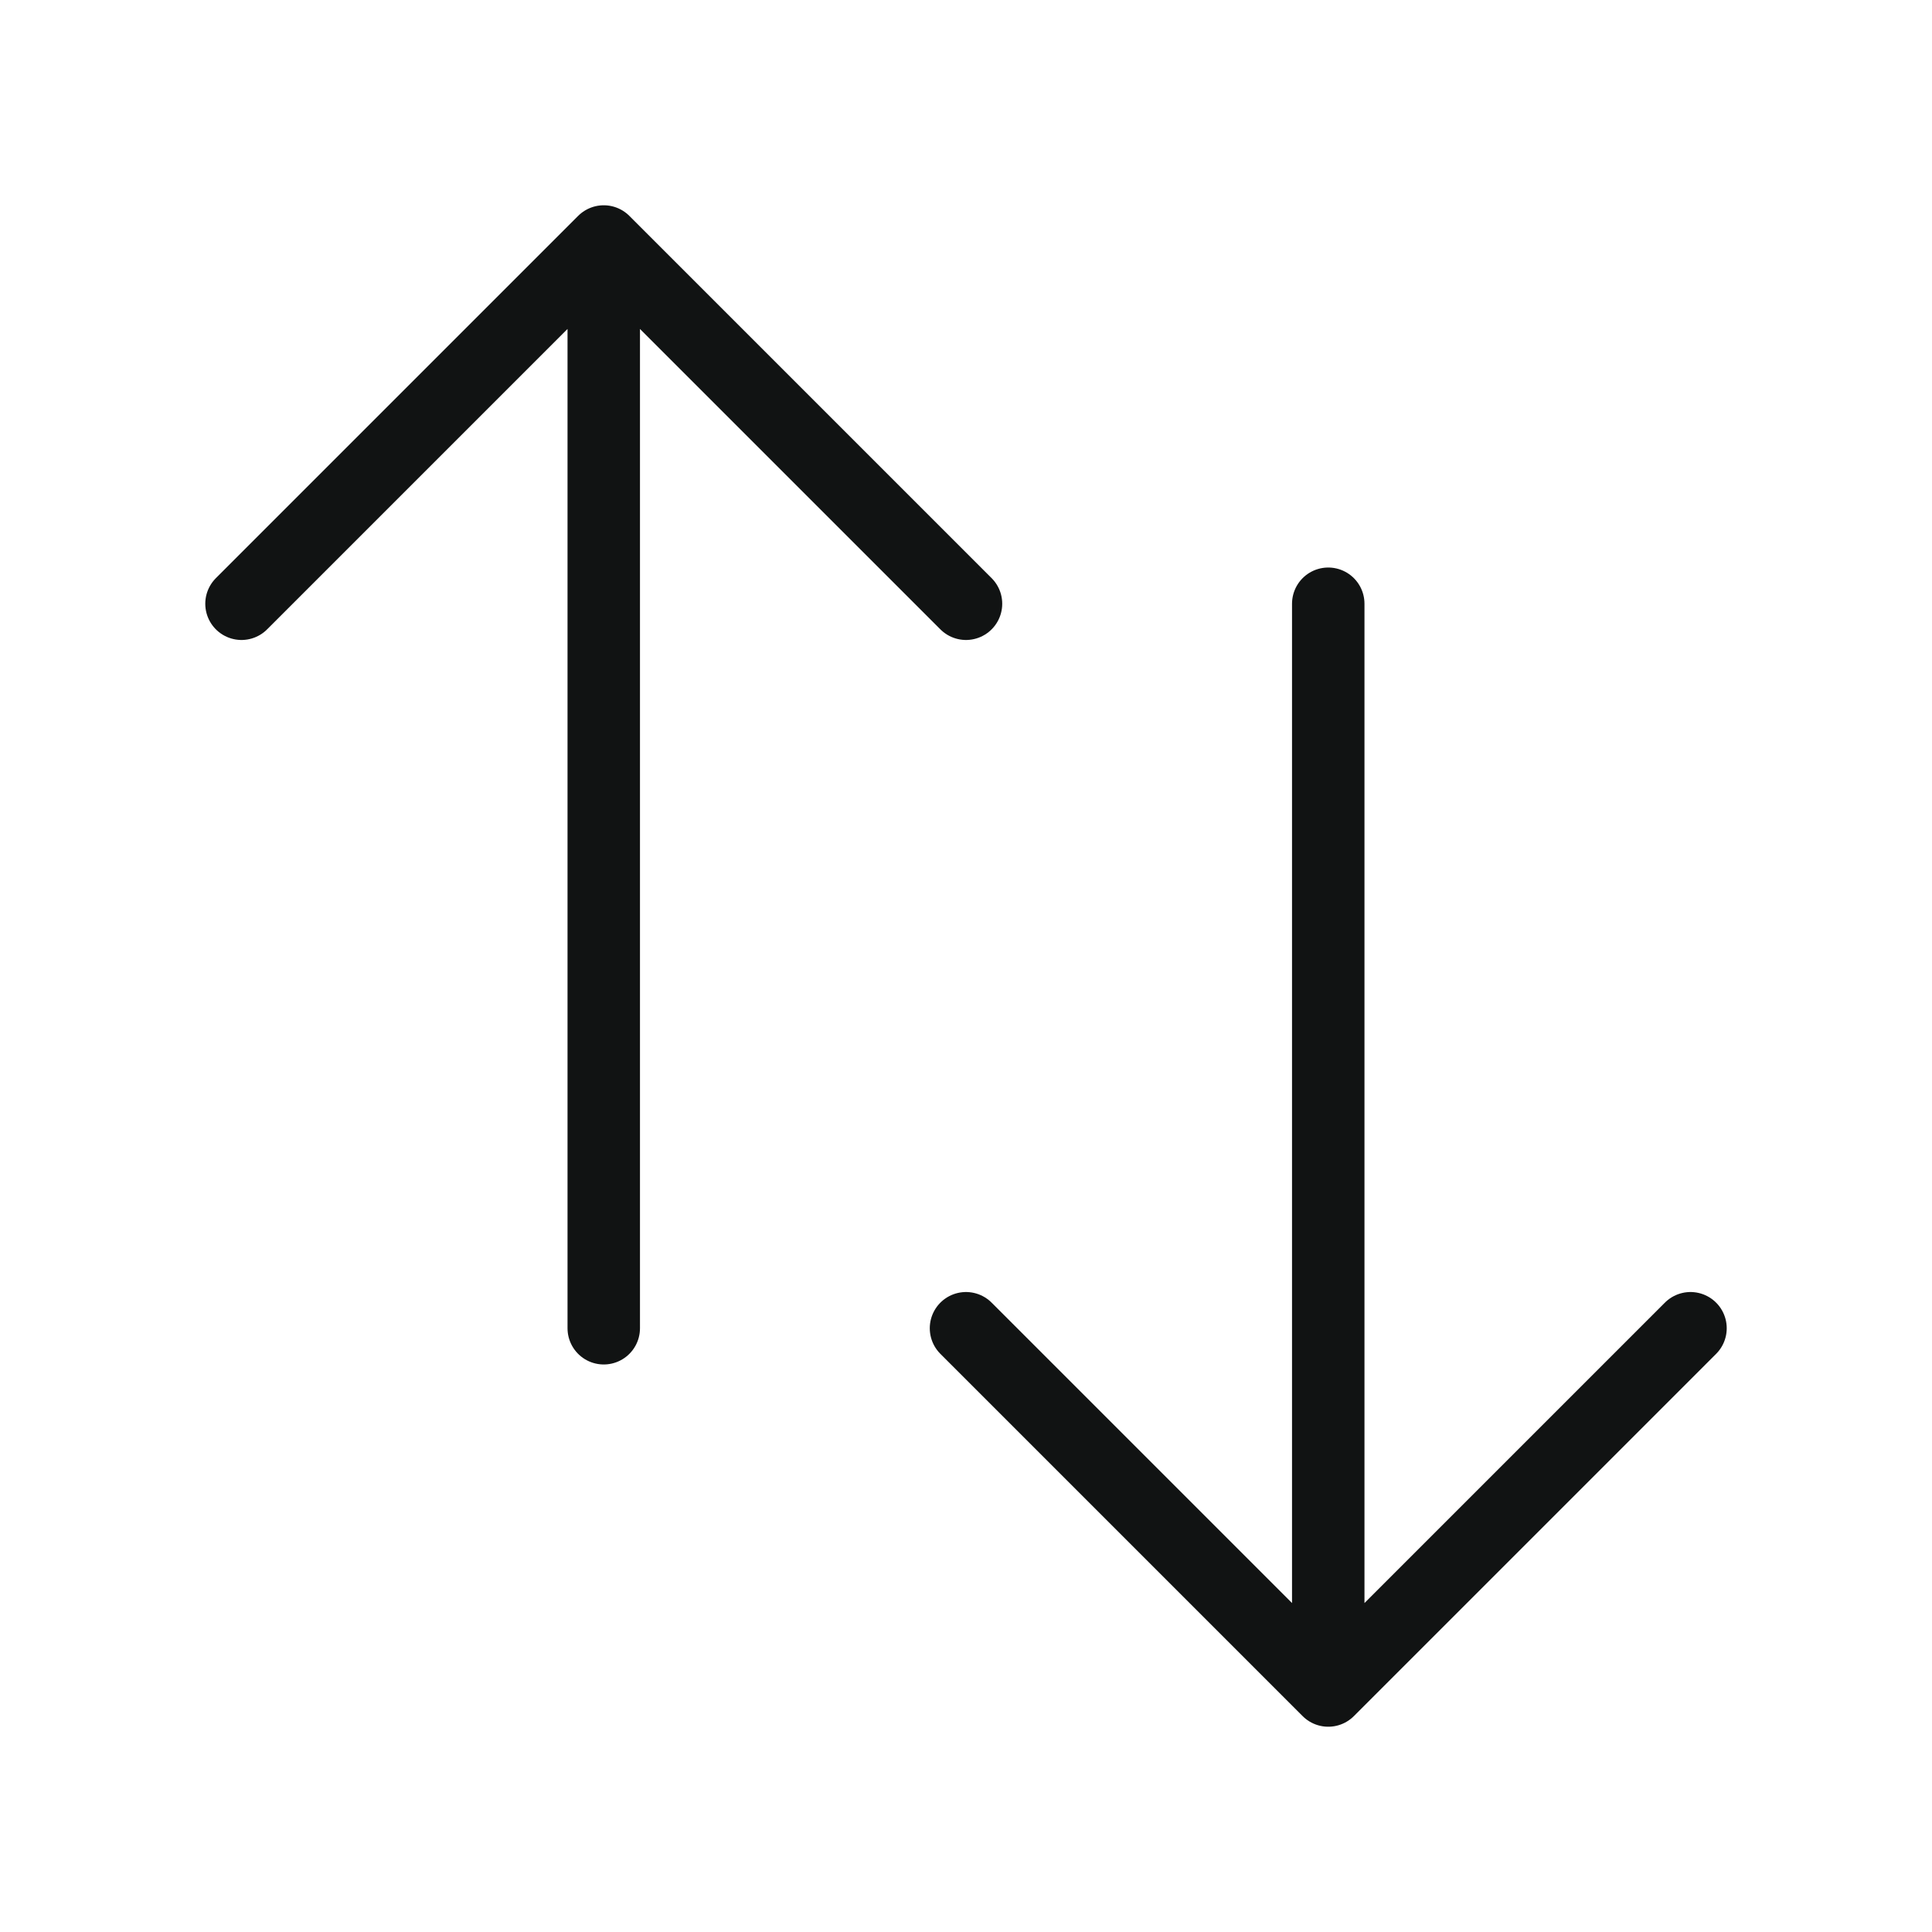 <svg width="40" height="40" viewBox="0 0 40 40" fill="none" xmlns="http://www.w3.org/2000/svg">
<path d="M5 12.5L12.5 5M12.5 5L20 12.5M12.5 5V27.5M35 27.5L27.5 35M27.5 35L20 27.5M27.5 35V12.5" stroke="#111313" stroke-width="1.5" stroke-linecap="round" stroke-linejoin="round"/>
</svg>

